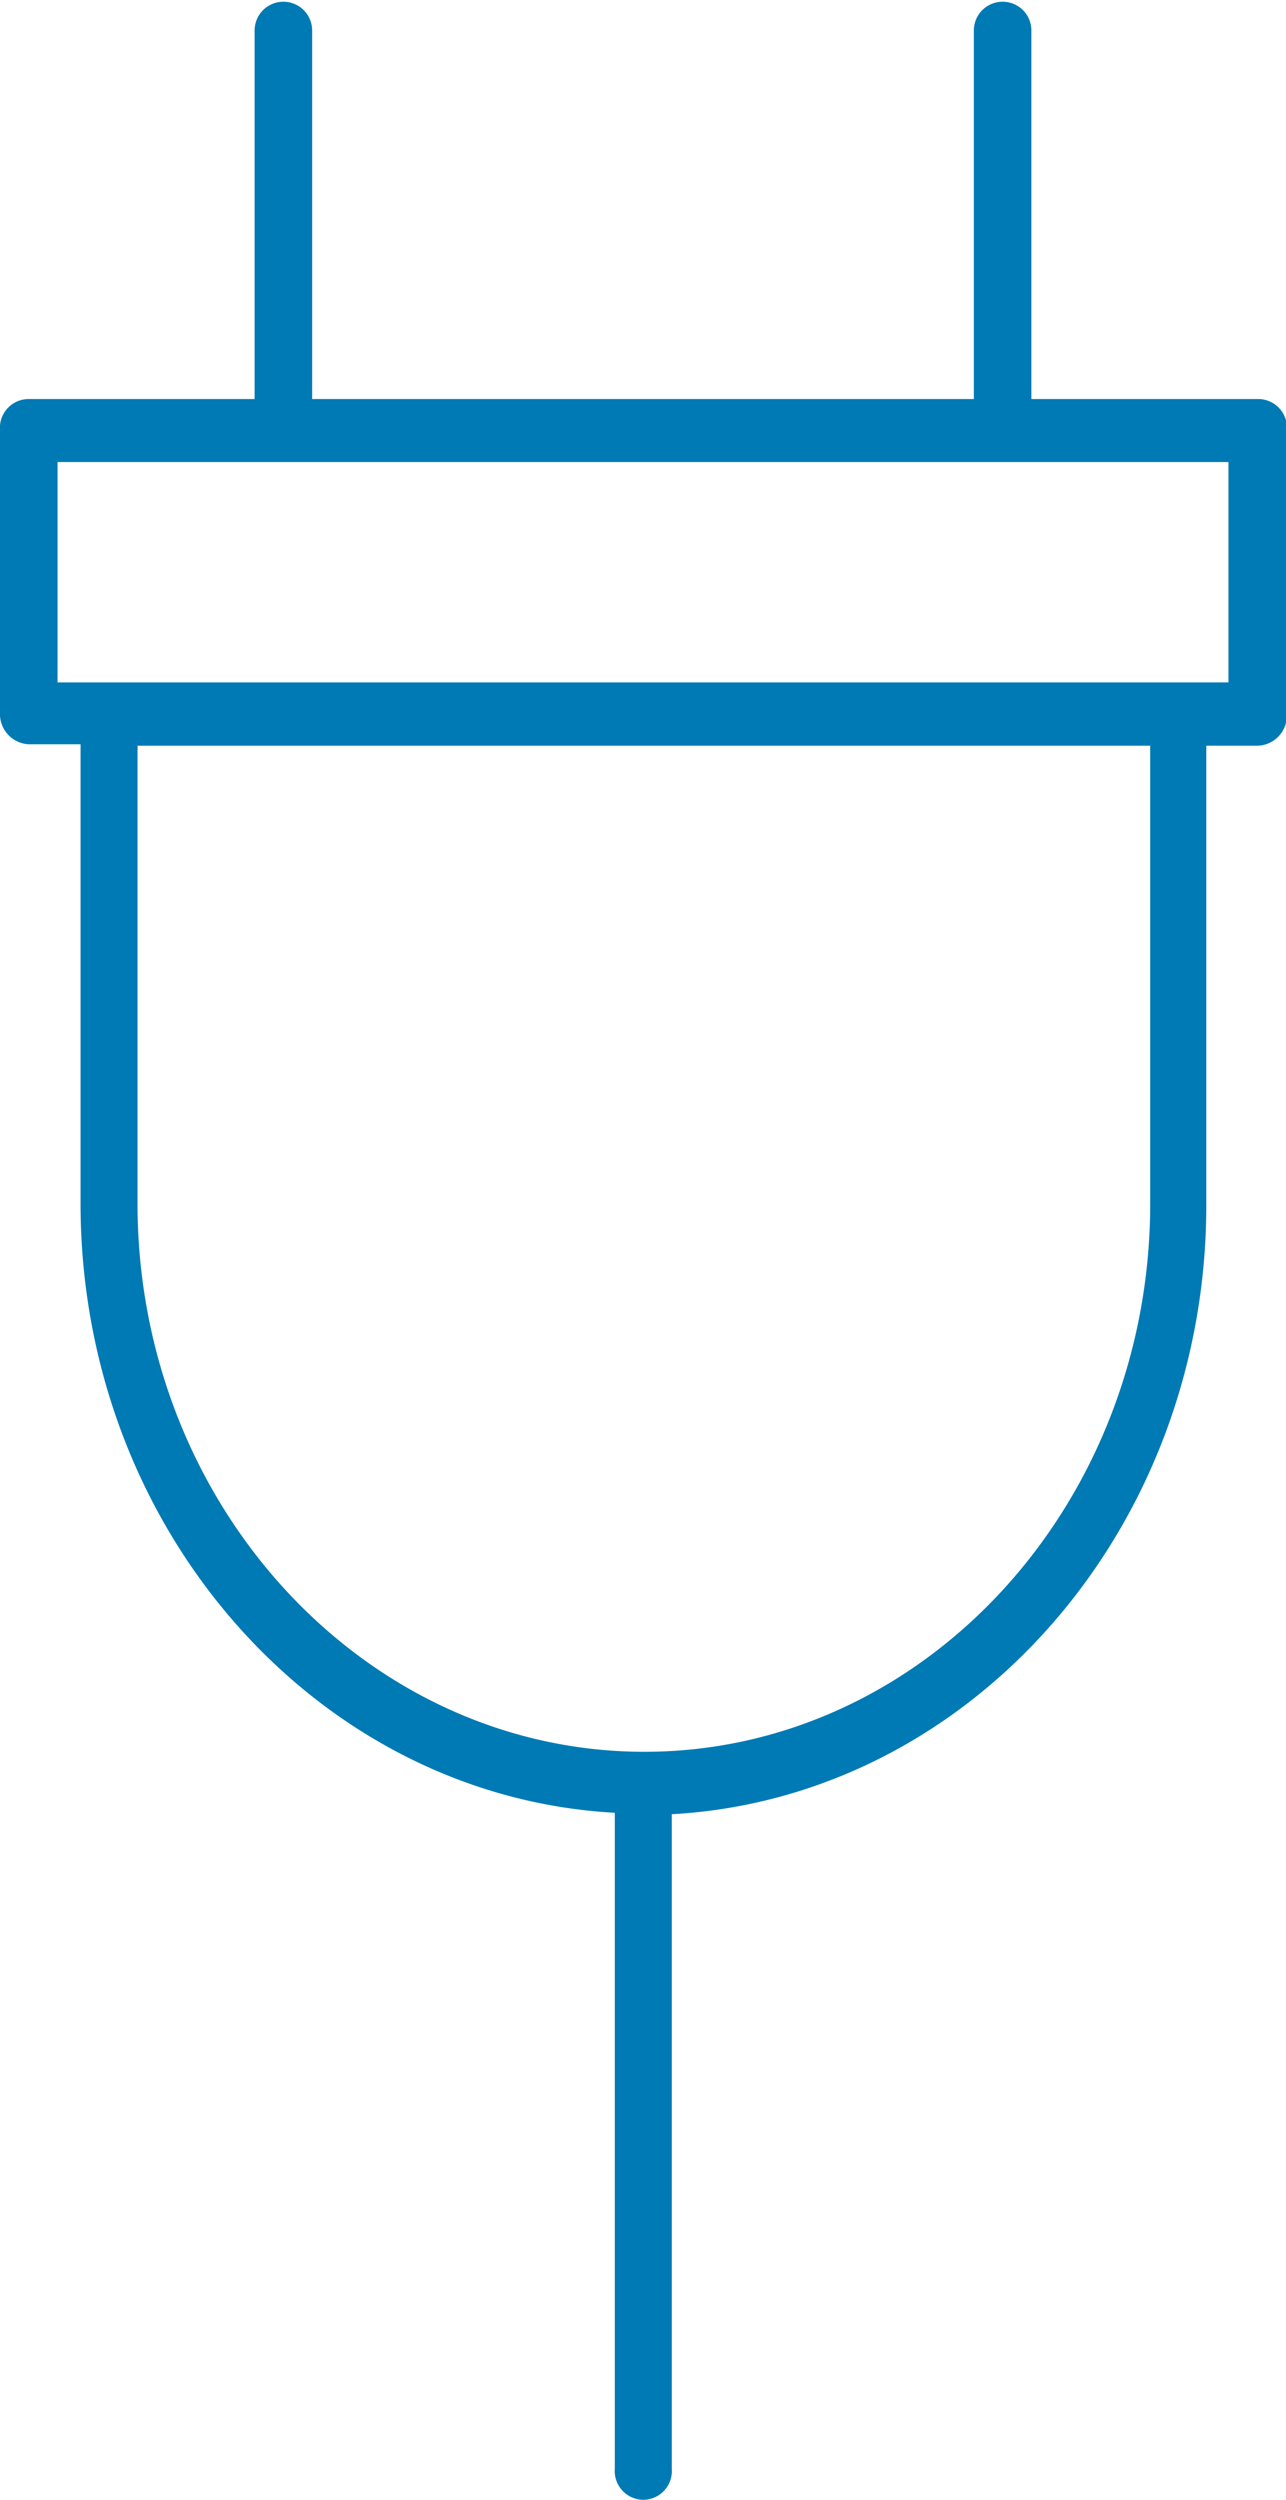 <svg id="Layer_1" data-name="Layer 1" xmlns="http://www.w3.org/2000/svg" viewBox="0 0 44.7 86.89"><defs><style>.cls-1{fill:#007ab4;}</style></defs><title>Electrical_icon</title><path class="cls-1" d="M25.64,41.77V26a.7.7,0,0,0,0-.14h35.2c0,.05,0,.09,0,.14V41.77c0,10.51-7.89,19.06-17.58,19.06S25.64,52.28,25.64,41.77M22.86,16h40.7v7.66H22.86ZM43.21,86.83a1,1,0,0,0,1-1.08V63c10.33-.57,18.58-9.84,18.58-21.18V26c0-.05,0-.09,0-.14h1.8a1.05,1.05,0,0,0,1-1.09V14.89a1,1,0,0,0-1-1.08H56.71V1a1,1,0,1,0-2,0V13.81h-23V1a1,1,0,1,0-2,0V13.81H21.86a1,1,0,0,0-1,1.08v9.83a1.05,1.05,0,0,0,1,1.09h1.8c0,.05,0,.09,0,.14V41.77c0,11.34,8.24,20.61,18.57,21.18v22.8a1,1,0,0,0,1,1.08" transform="translate(-20.86 0.06)"/></svg>